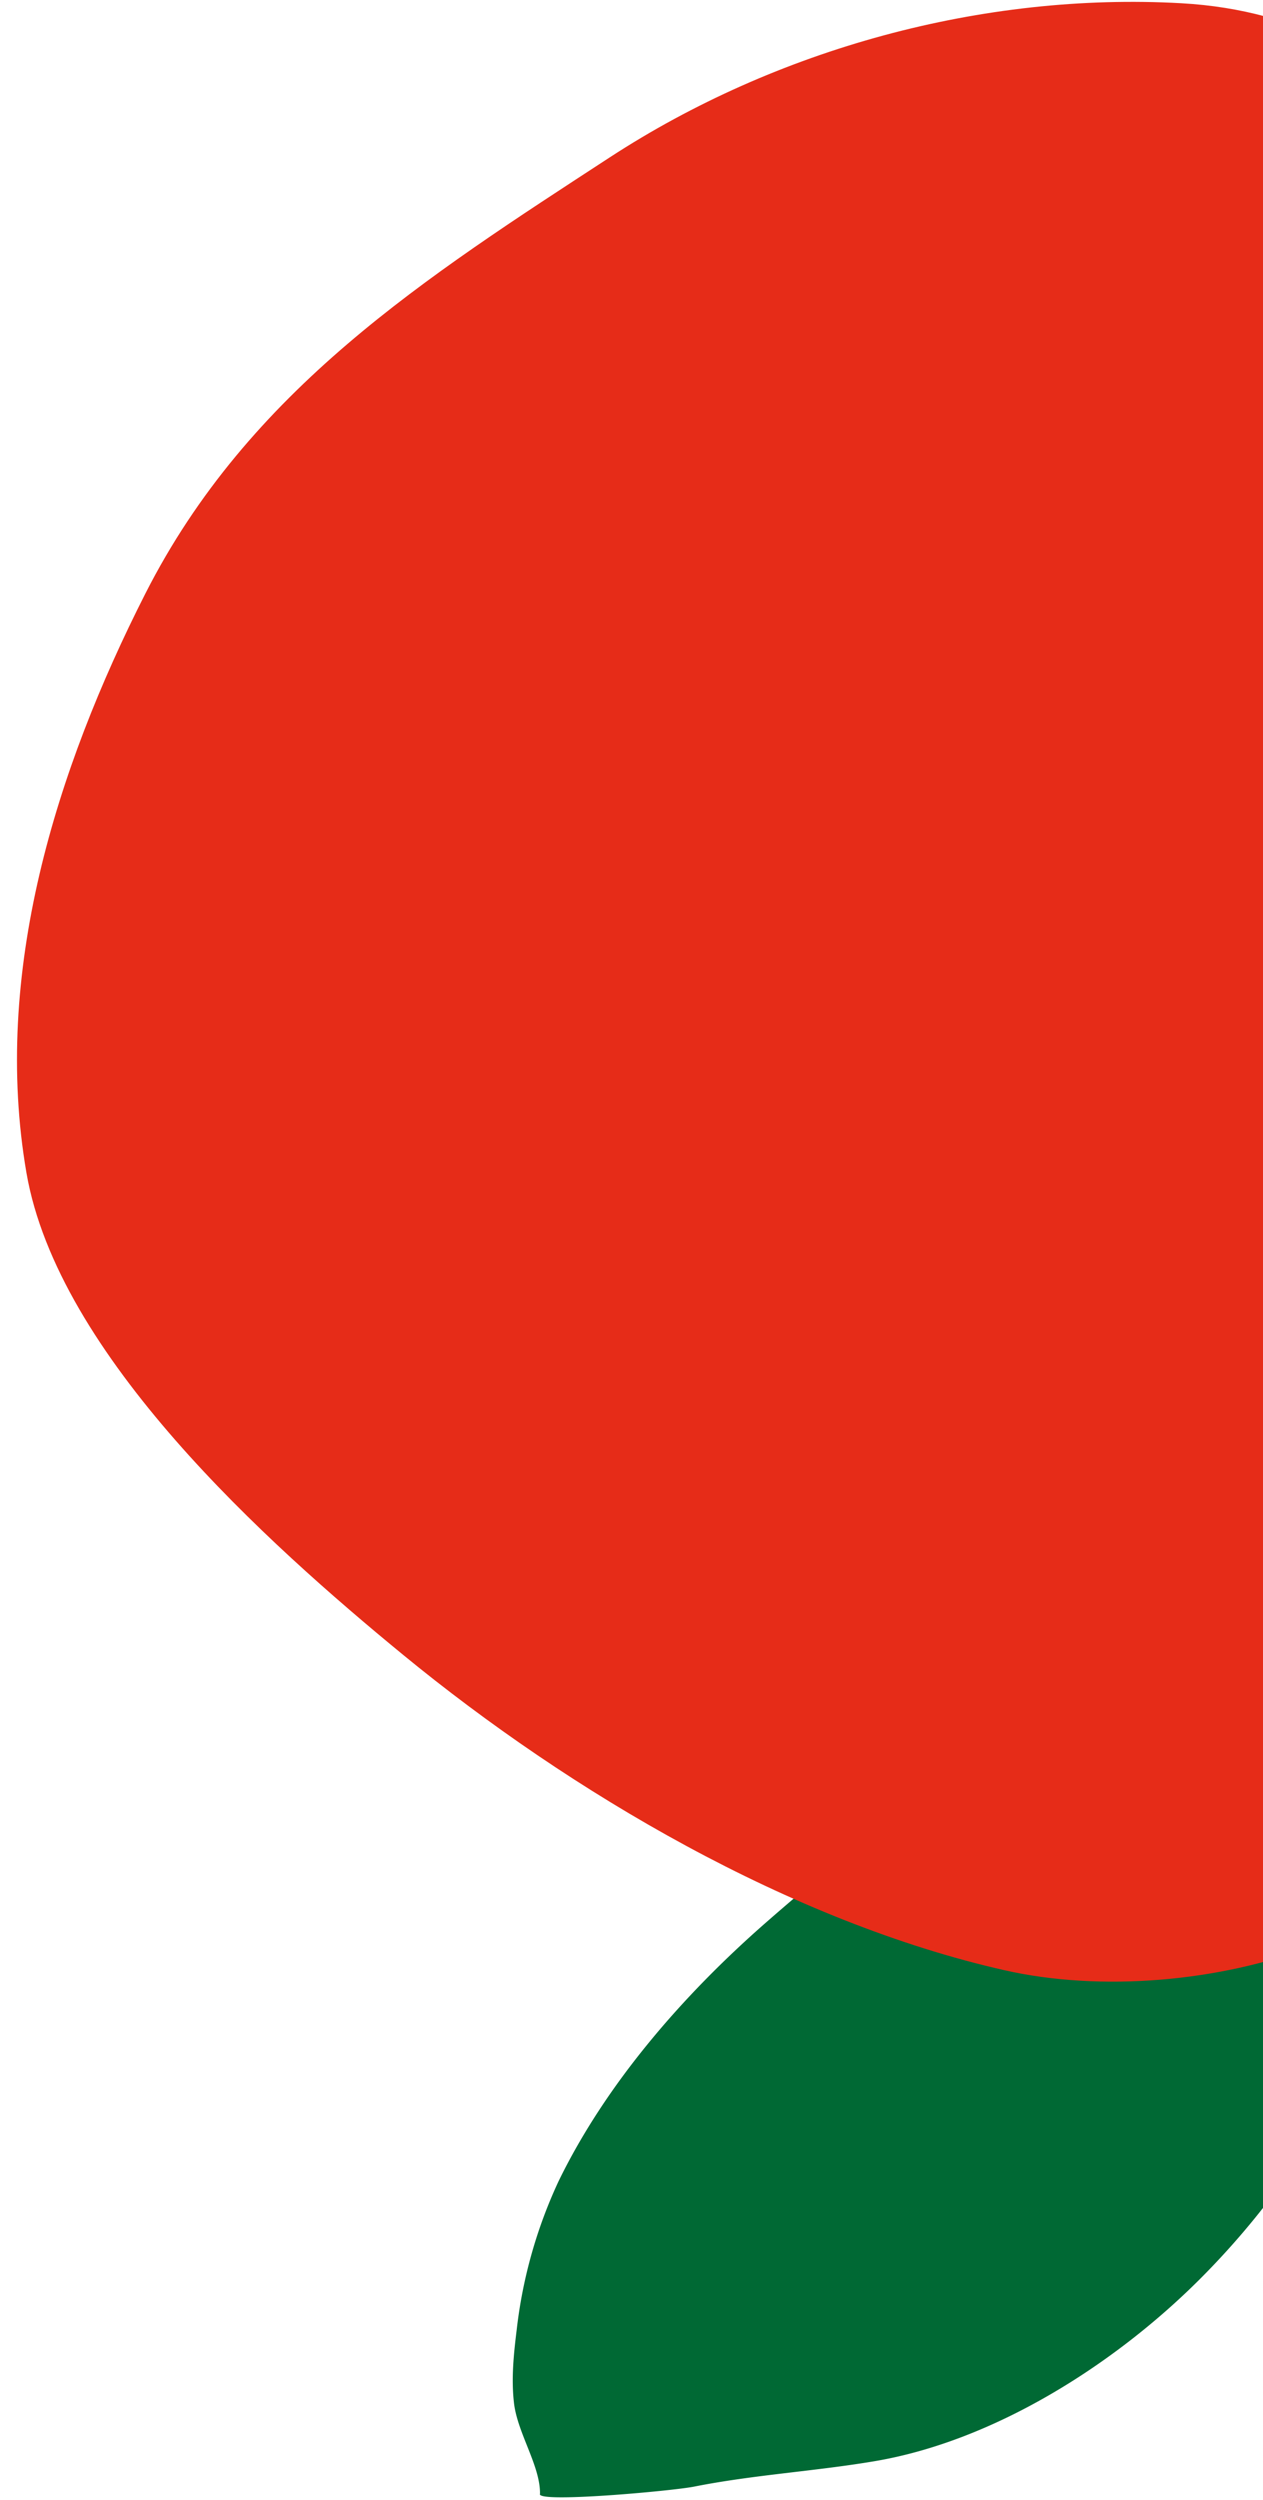 <svg xmlns="http://www.w3.org/2000/svg" xmlns:xlink="http://www.w3.org/1999/xlink" width="278" height="550" viewBox="0 0 278 550"><defs><style>.a{fill:none;}.b{clip-path:url(#a);}.c{fill:#006934;}.d{fill:#e62c18;}</style><clipPath id="a"><rect class="a" width="278" height="550"/></clipPath></defs><title>icon__apricot</title><g class="b"><path class="c" d="M235.5,377.219c-24.047,10.4-47.524,28.758-67.062,45.874-17.96,15.736-34.99,35.182-45.509,56.811a105.519,105.519,0,0,0-9.2,32.664c-.656,5.323-1.218,10.715-.592,16.107.769,6.614,5.783,13.772,5.725,19.942-1.082,2.129,29.1-.607,33.907-1.562,13.139-2.611,26.532-3.369,39.718-5.594,26.33-4.441,52.725-21.246,71.4-39.845,17.286-17.212,33.7-40.808,38.773-65.062,3.03-14.487-2.919-46.563-10.216-63.987C267.305,368.15,239.539,375.474,235.5,377.219Z"/><path class="d" d="M327.8,402.617c14.549-9.339,35.79-13.265,40.292-34.336,4.011-18.771,5.112-37.728,17.435-53.664,14.693-19,38.5-29.776,53.25-49.748,15.76-21.34,15.745-46.843,9.861-71.637-6.193-26.1-17.233-48.336-30.71-71.391-11.429-19.55-20.65-40.2-36.686-56.541-17.237-17.568-34.12-28.239-55.612-39.336-23.249-12-38.478-23.734-65.628-25.253C216.371-1.73,170.858,10.738,134.21,34.625c-40.5,26.4-79.447,51.126-102.228,95.991-19.7,38.8-33.718,83.487-26.167,127.369,6.908,40.149,52.927,81.468,82.924,106.084,36.915,30.292,85.284,58.727,132.377,69.383,21.325,4.825,47.485,2.508,67.893-5.376C303.854,422.341,313.255,411.957,327.8,402.617Z"/></g></svg>